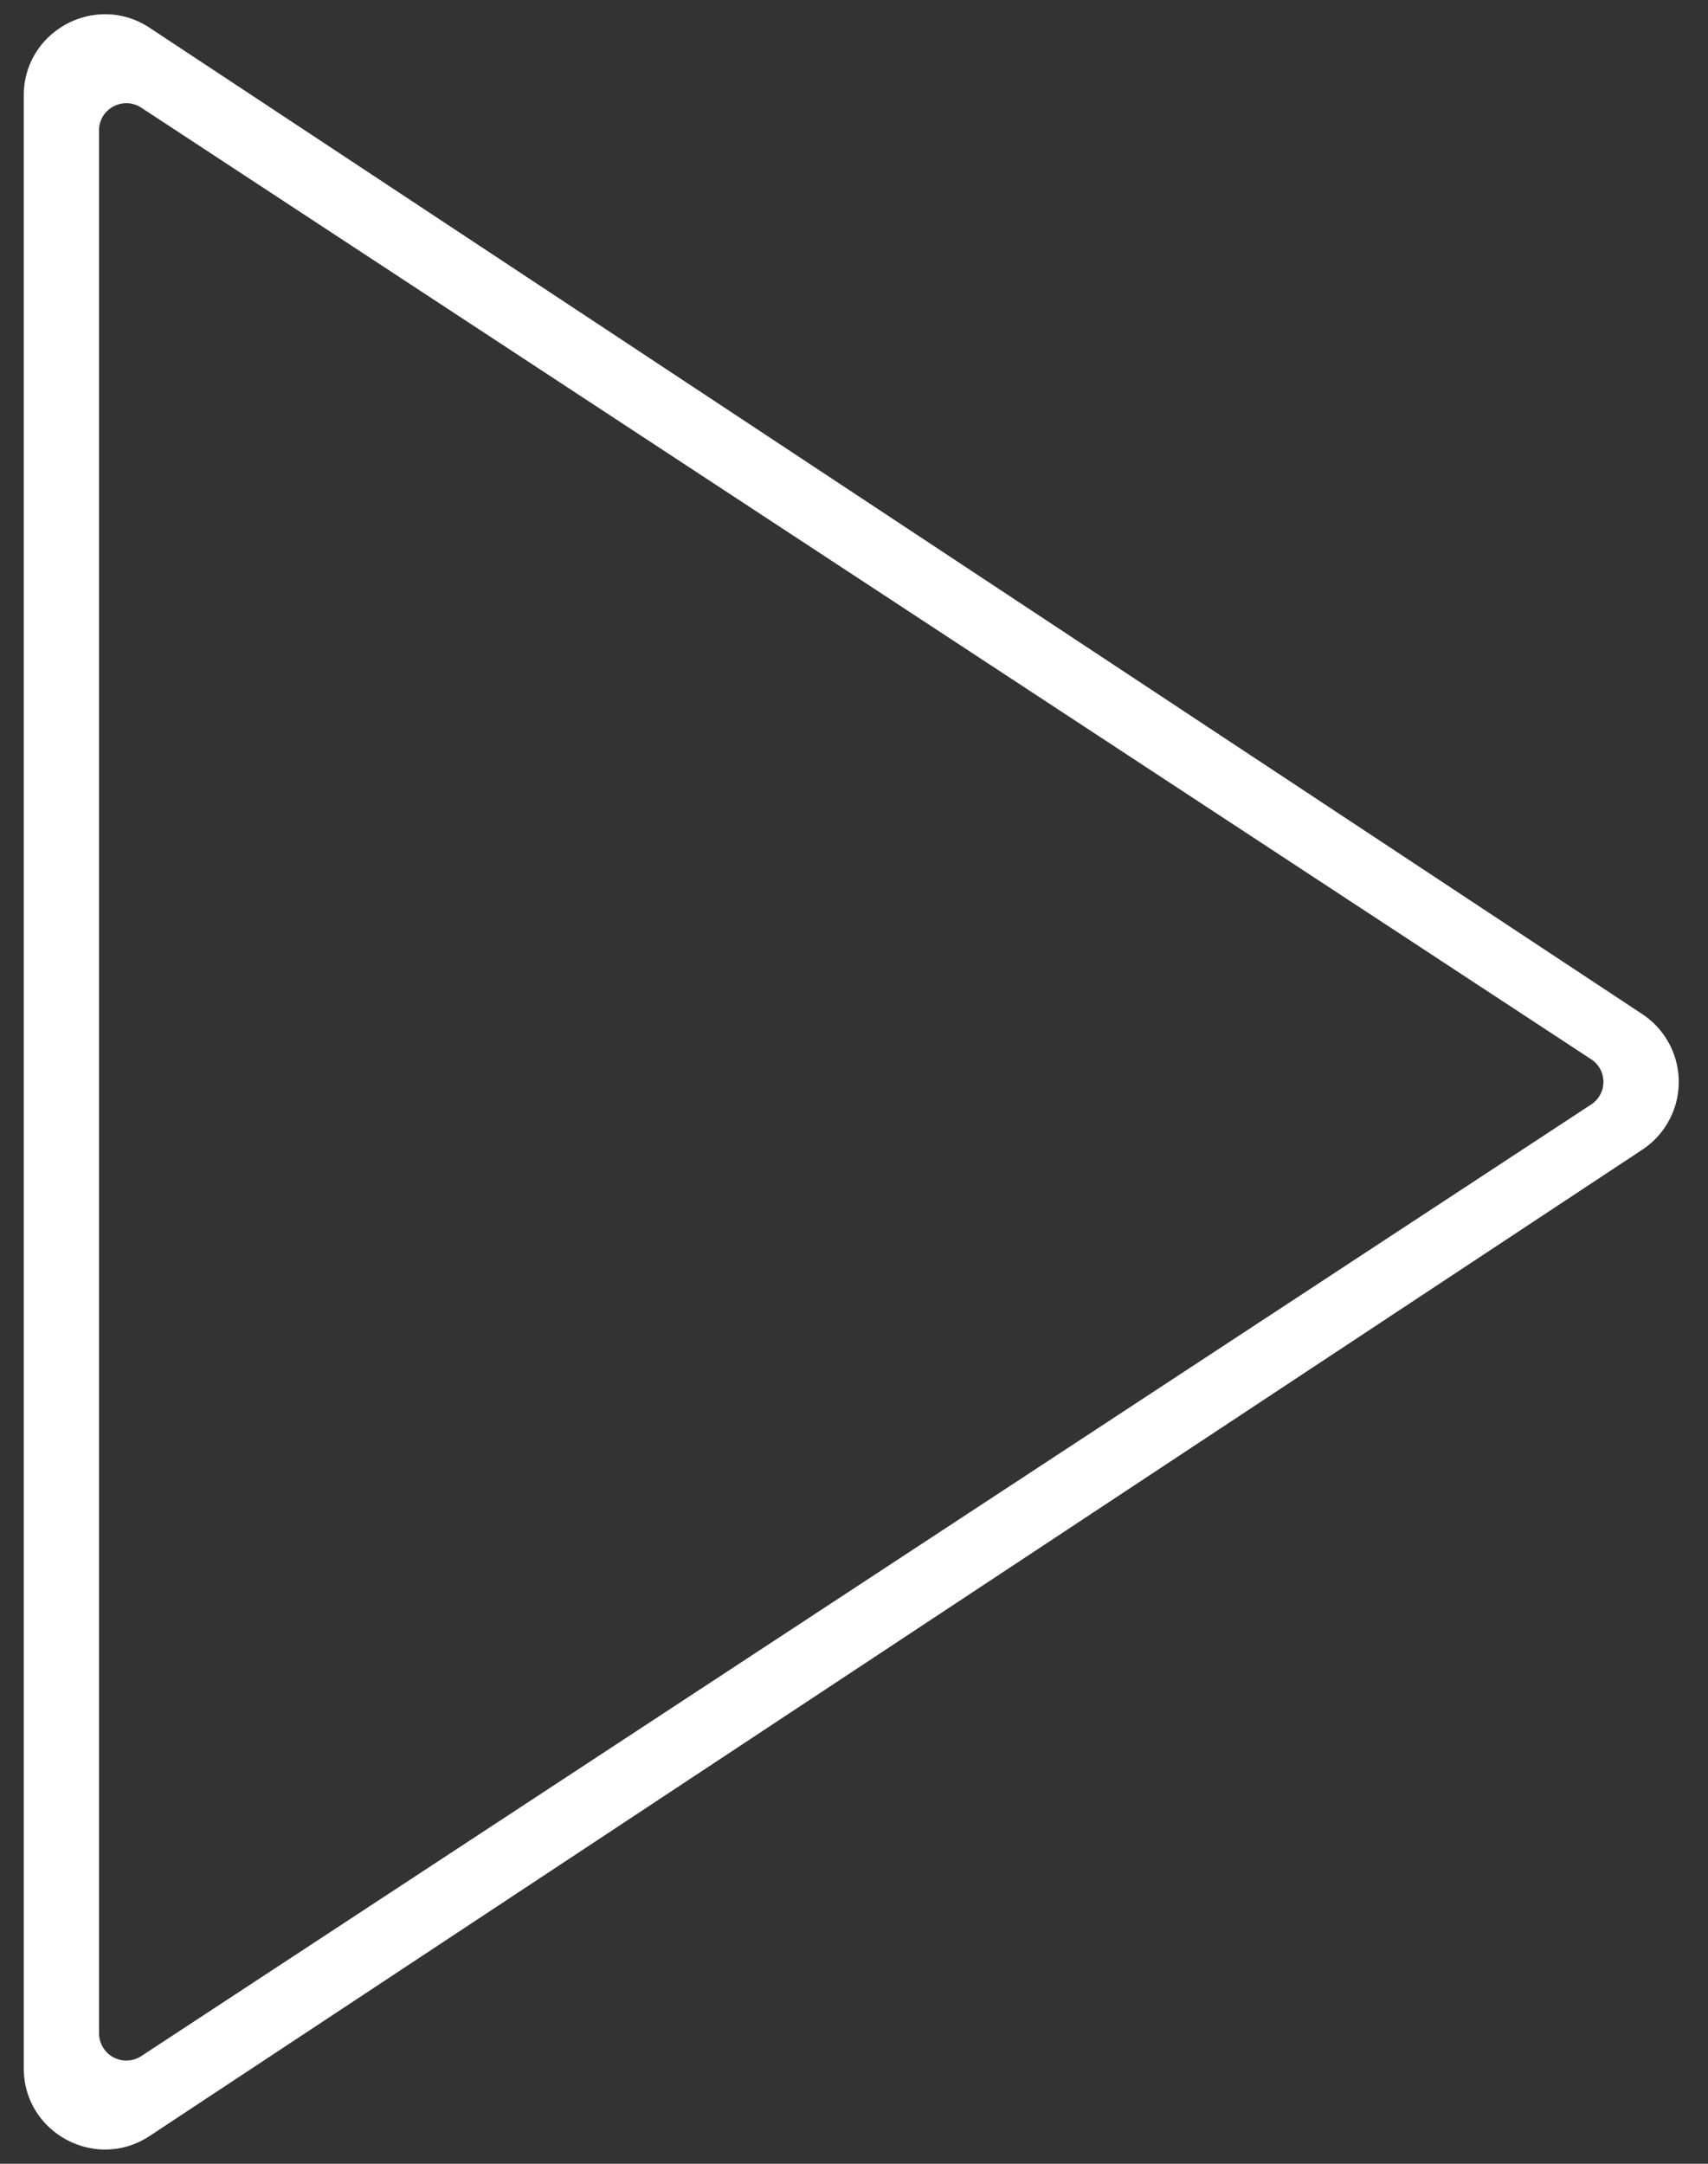 <svg width="30" height="38" viewBox="0 0 30 38" xmlns="http://www.w3.org/2000/svg">
    <rect x="0" y="0" width="30" height="38" fill="#333333" stroke="none"/>
    <path d="M27.948 19.397 2.483 36.108a.479.479 0 0 1-.743-.396V2.288c0-.378.424-.605.743-.396l25.465 16.711a.474.474 0 0 1 0 .794m.898-1.587L2.63.489C1.682-.138.417.542.417 1.679v34.642c0 1.137 1.265 1.817 2.213 1.19l26.216-17.32a1.427 1.427 0 0 0 0-2.381" fill="#FFF" fill-rule="evenodd"/>
</svg>

